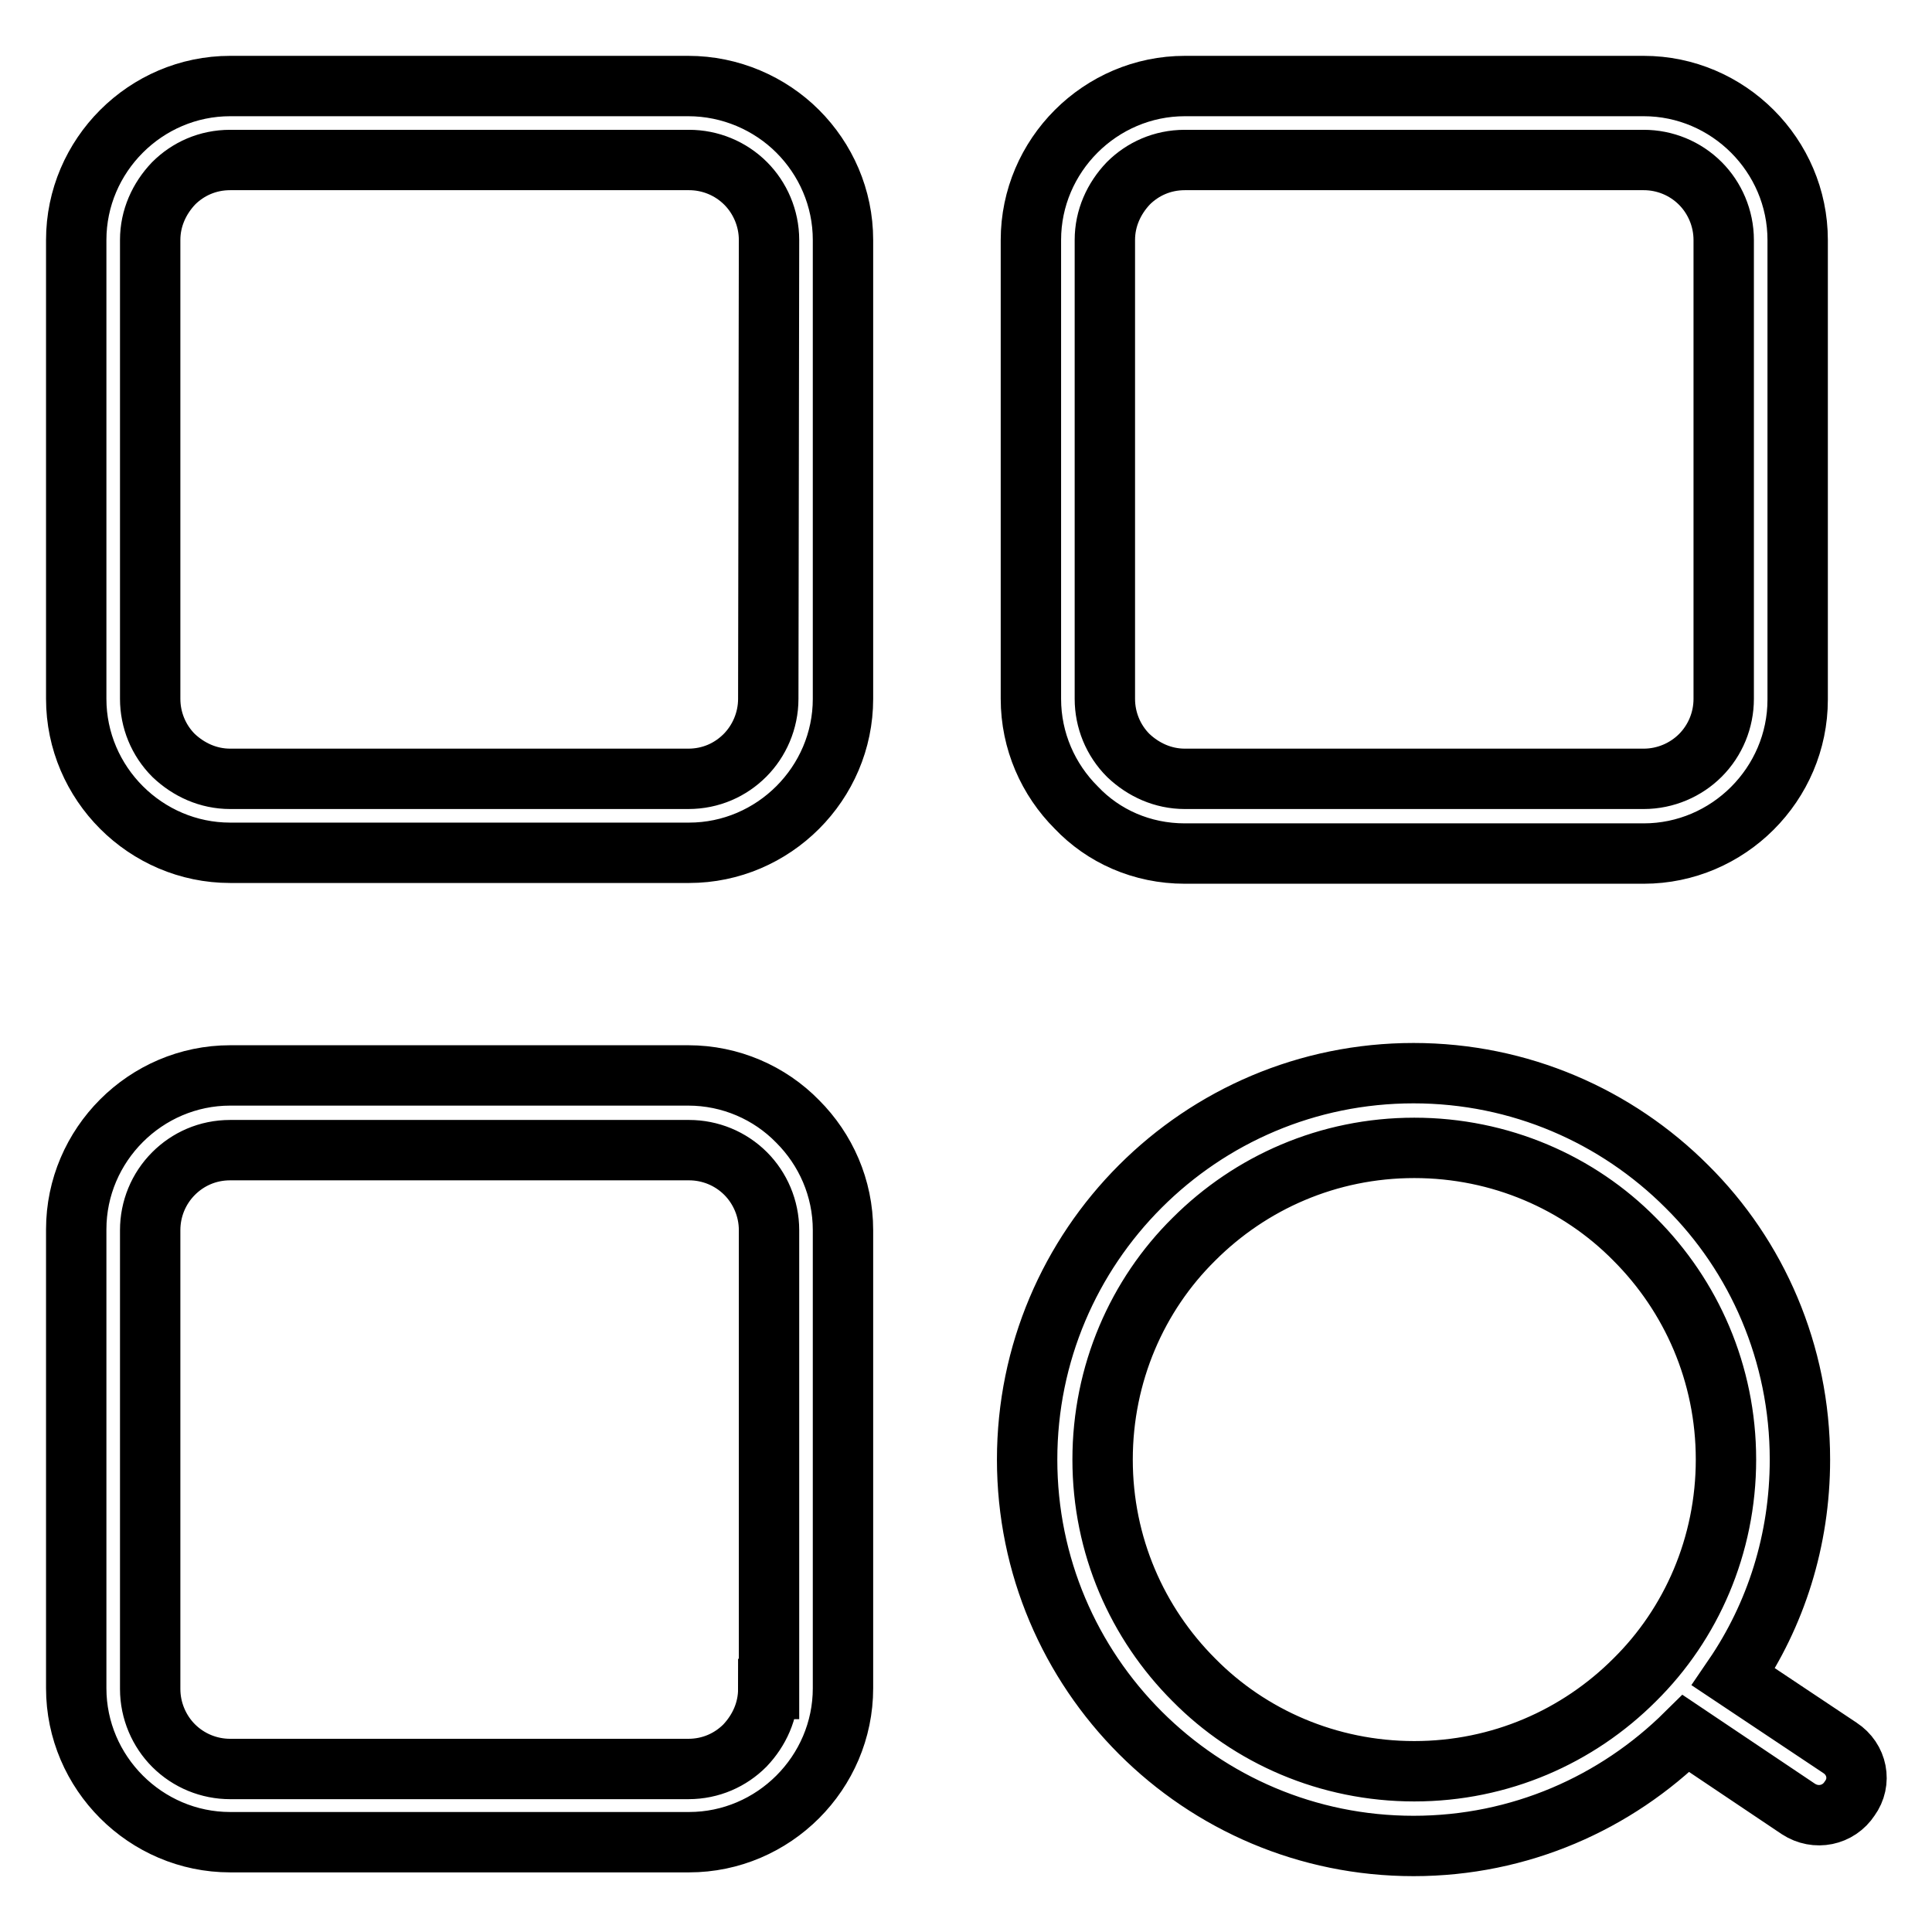<?xml version="1.0" encoding="utf-8"?>
<!-- Svg Vector Icons : http://www.onlinewebfonts.com/icon -->
<!DOCTYPE svg PUBLIC "-//W3C//DTD SVG 1.1//EN" "http://www.w3.org/Graphics/SVG/1.1/DTD/svg11.dtd">
<svg version="1.1" xmlns="http://www.w3.org/2000/svg" xmlns:xlink="http://www.w3.org/1999/xlink" x="0px" y="0px" viewBox="0 0 256 256" enable-background="new 0 0 256 256" xml:space="preserve">
<g> <path stroke-width="8" fill-opacity="0" stroke="#000000"  d="M91.2,11.4H30.5c-5.6,0-10.7,2.3-14.4,6c-3.7,3.7-6,8.8-6,14.4v60.8c0,5.6,2.3,10.7,6,14.4 c3.7,3.7,8.8,6,14.4,6h60.8c5.6,0,10.7-2.3,14.4-6l0,0c3.7-3.7,6-8.8,6-14.4V31.8c0-5.6-2.3-10.7-6-14.4 C102,13.7,96.8,11.4,91.2,11.4L91.2,11.4z M101.8,92.6c0,2.9-1.2,5.6-3.1,7.5l0,0c-1.9,1.9-4.5,3.1-7.5,3.1H30.5 c-2.9,0-5.5-1.2-7.5-3.1c-2-2-3.1-4.7-3.1-7.5V31.8c0-2.9,1.2-5.5,3.1-7.5c1.9-1.9,4.5-3.1,7.5-3.1h60.8c2.8,0,5.5,1.1,7.5,3.1 c1.9,1.9,3.1,4.6,3.1,7.5L101.8,92.6L101.8,92.6z M157,113.1h60.8c5.6,0,10.7-2.3,14.4-6c3.7-3.7,6-8.8,6-14.4V31.8 c0-5.6-2.3-10.7-6-14.4c-3.7-3.7-8.8-6-14.4-6H157c-5.6,0-10.7,2.3-14.4,6c-3.7,3.7-6,8.8-6,14.4v60.8c0,5.6,2.3,10.7,6,14.4 C146.2,110.8,151.3,113.1,157,113.1L157,113.1z M146.4,31.8c0-2.9,1.2-5.5,3.1-7.5c1.9-1.9,4.5-3.1,7.5-3.1h60.8 c2.8,0,5.5,1.1,7.5,3.1c1.9,1.9,3.1,4.6,3.1,7.5v60.8c0,2.8-1.1,5.5-3.1,7.5c-1.9,1.9-4.6,3.1-7.5,3.1H157c-2.9,0-5.5-1.2-7.5-3.1 c-2-2-3.1-4.7-3.1-7.5V31.8L146.4,31.8z M91.2,142.5H30.5c-5.6,0-10.7,2.3-14.4,6l0,0c-3.7,3.7-6,8.8-6,14.4v60.8 c0,5.6,2.3,10.7,6,14.4c3.7,3.7,8.8,6,14.4,6h60.8c5.6,0,10.7-2.3,14.4-6c3.7-3.7,6-8.8,6-14.4V163c0-5.6-2.3-10.7-6-14.4 C102,144.8,96.8,142.5,91.2,142.5L91.2,142.5z M101.8,223.8c0,2.9-1.2,5.5-3.1,7.5c-1.9,1.9-4.5,3.1-7.5,3.1H30.5 c-2.8,0-5.5-1.1-7.5-3.1c-1.9-1.9-3.1-4.6-3.1-7.5V163c0-2.8,1.1-5.5,3.1-7.5l0,0c1.9-1.9,4.5-3.1,7.5-3.1h60.8 c2.8,0,5.5,1.1,7.5,3.1c1.9,1.9,3.1,4.6,3.1,7.5V223.8z M243.8,231.6l-14.1-9.4c5.6-8.2,8.8-18.1,8.8-28.8c0-14.1-5.7-27-15-36.2 c-9.3-9.3-22.1-15-36.2-15c-14.1,0-26.9,5.7-36.2,15c-9.3,9.3-15,22.1-15,36.2c0,14.1,5.7,26.9,15,36.2l0,0 c9.3,9.3,22.1,15,36.2,15c14.1,0,26.8-5.7,36.1-14.9l14.9,10c2.3,1.5,5.3,0.9,6.8-1.4C246.7,236.1,246.1,233.1,243.8,231.6 L243.8,231.6z M187.4,234.7c-11.4,0-21.8-4.6-29.2-12.1c-7.5-7.5-12.1-17.8-12.1-29.2c0-11.4,4.6-21.8,12.1-29.2 c7.5-7.5,17.8-12.1,29.2-12.1c11.4,0,21.8,4.6,29.2,12.1c7.5,7.5,12.1,17.8,12.1,29.2c0,11.4-4.6,21.8-12.1,29.2 C209.1,230.1,198.8,234.7,187.4,234.7L187.4,234.7z"/></g>
</svg>